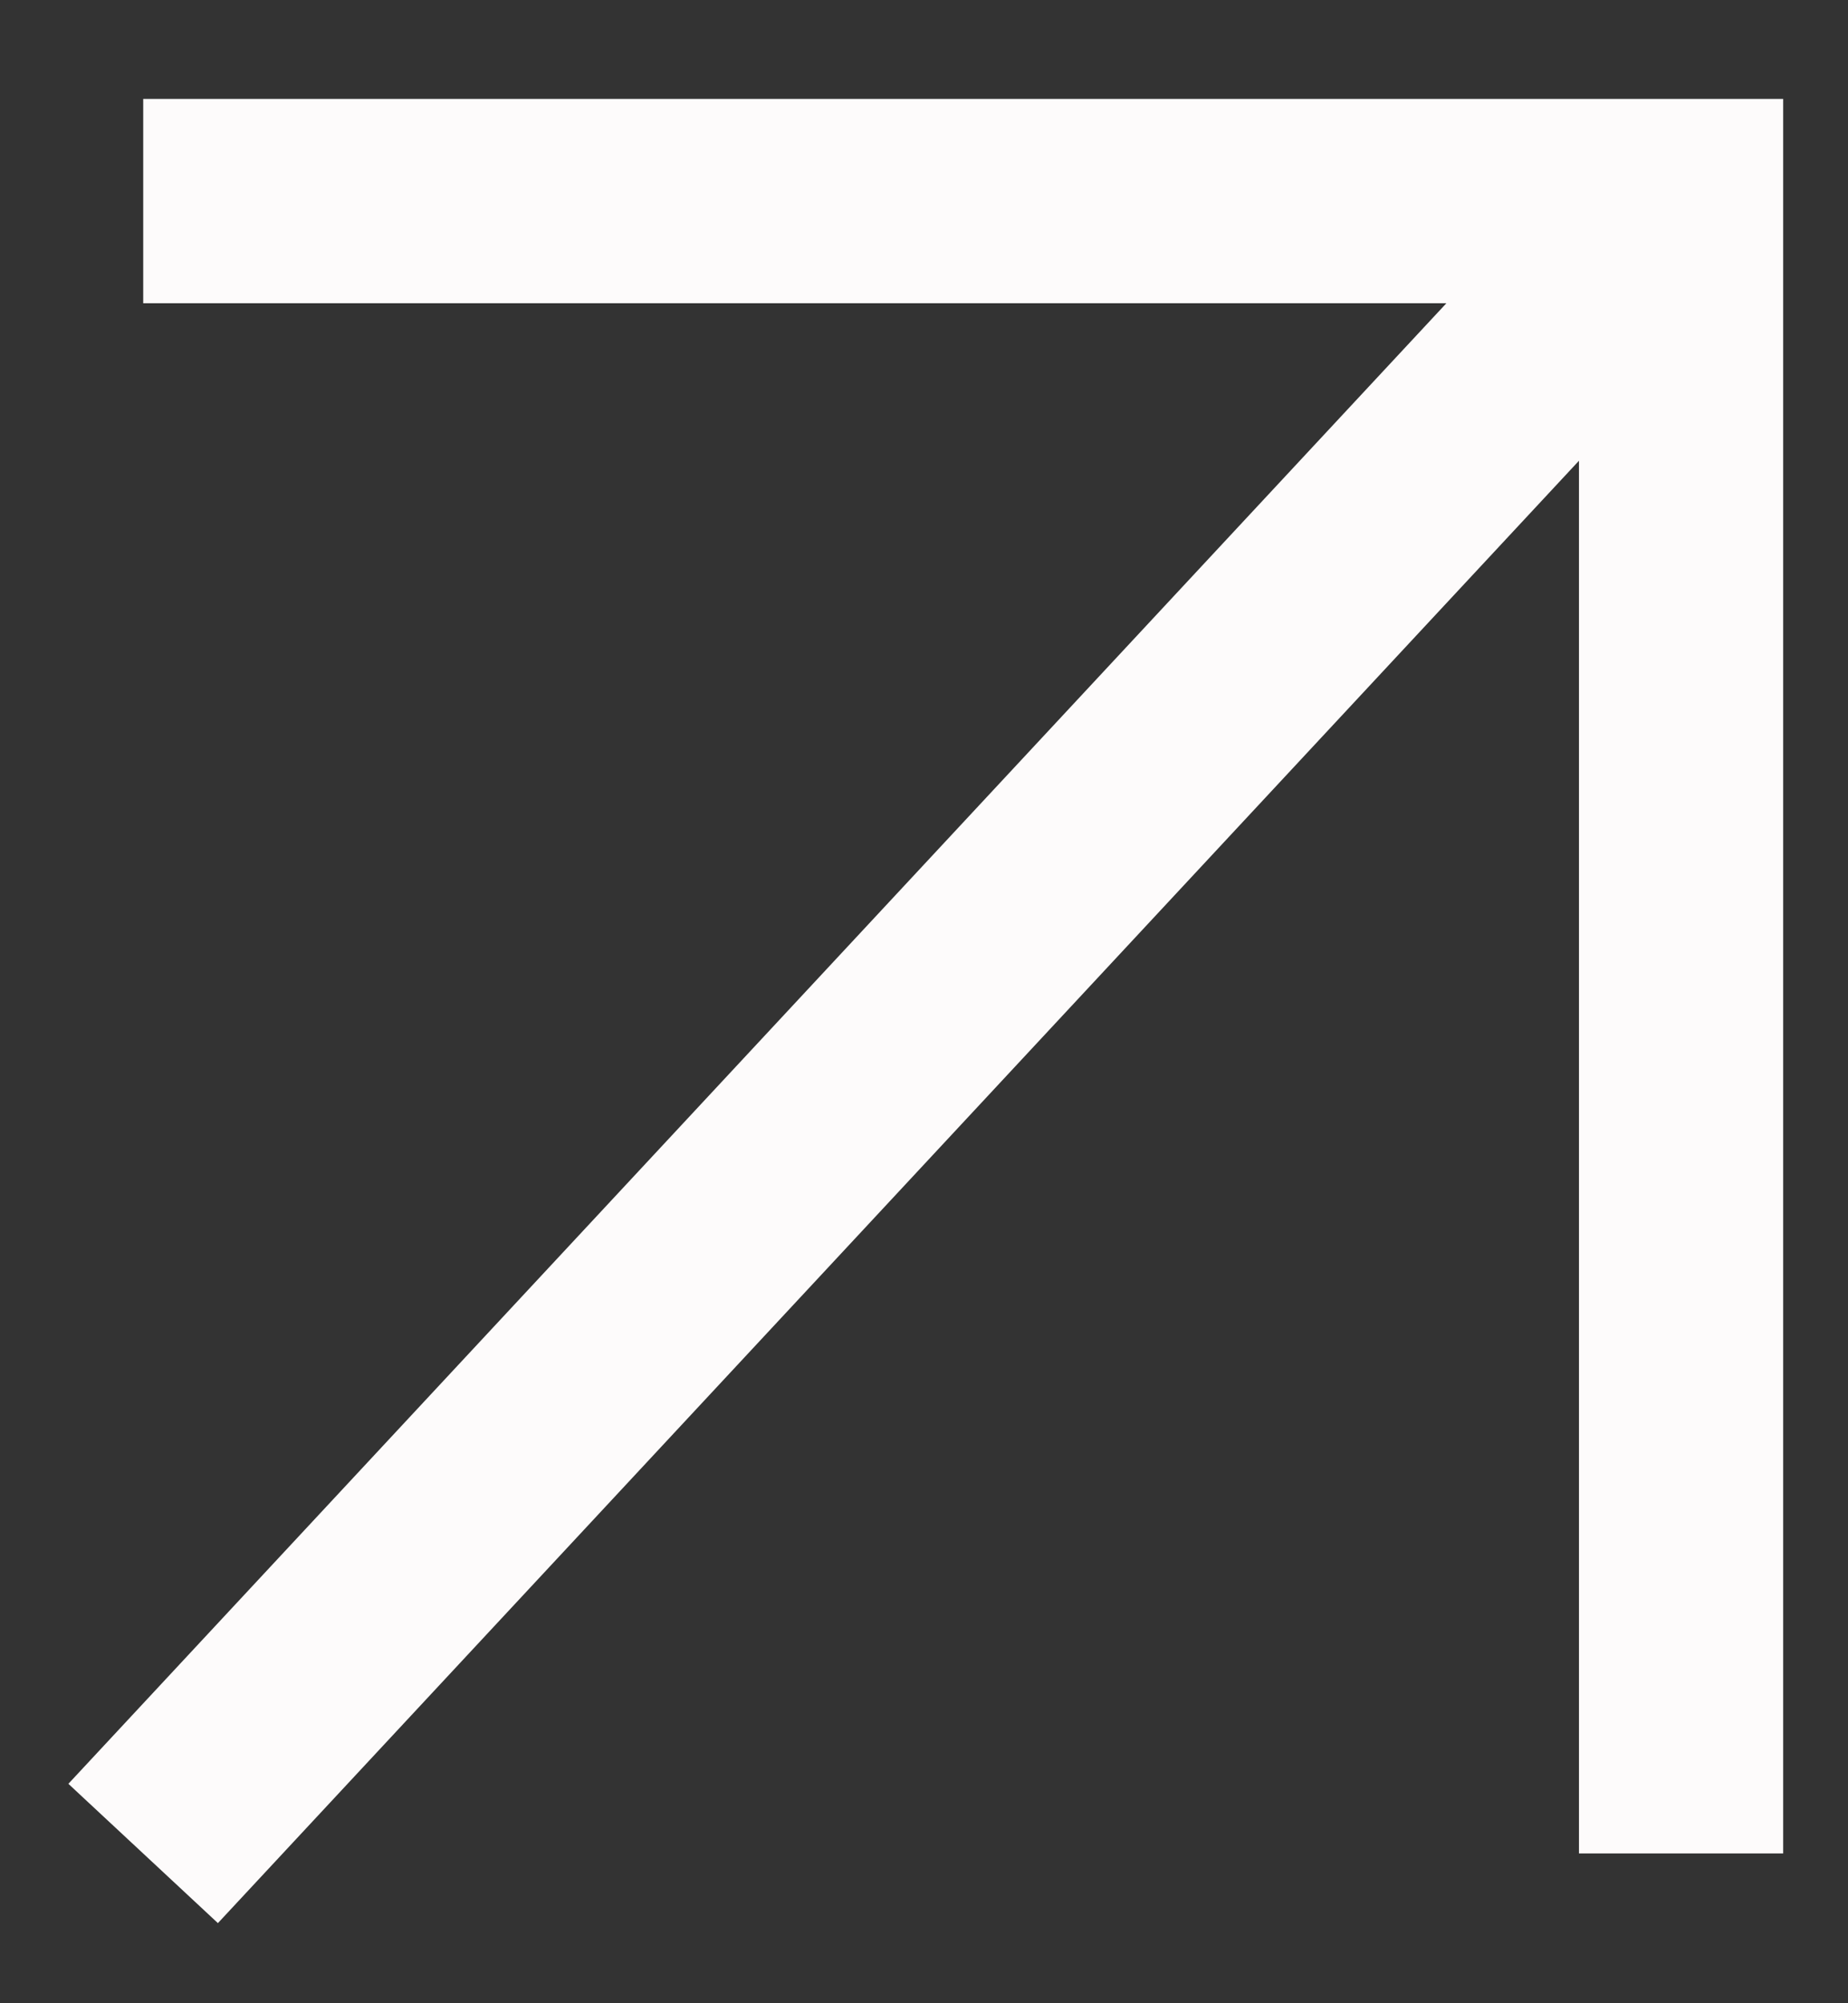 <?xml version="1.0" encoding="UTF-8"?> <svg xmlns="http://www.w3.org/2000/svg" width="12" height="13" viewBox="0 0 12 13" fill="none"><rect x="0" y="0" width="12" height="13" fill="#333333" stroke="none"/><path fill-rule="evenodd" clip-rule="evenodd" d="M9.392 1.968H0.93V0.642H11.579V12.028H10.253V2.99L1.415 12.48L0.444 11.576L9.392 1.968Z" fill="#FDFBFB"></path></svg> 